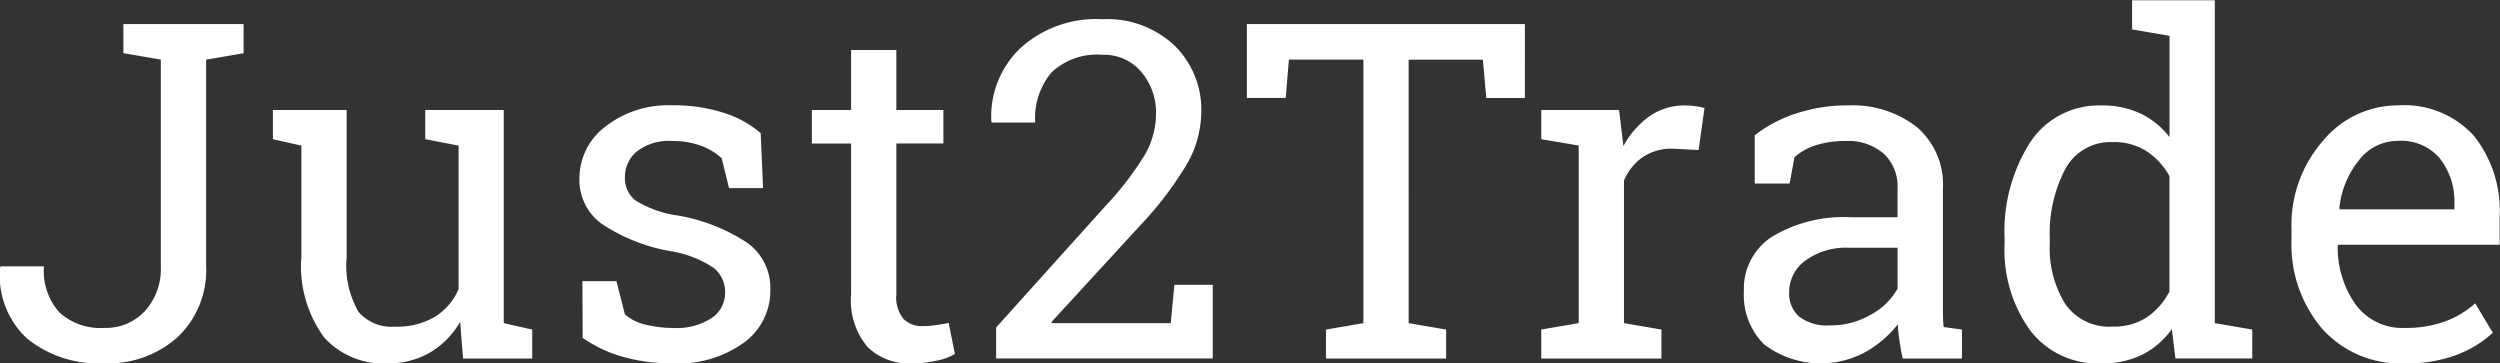 <?xml version="1.0" encoding="UTF-8"?> <svg xmlns="http://www.w3.org/2000/svg" width="127.532" height="18.531" viewBox="0 0 127.532 18.531"><rect x="0" y="0" width="127.532" height="18.531" fill="#333333" stroke="none"/><defs><style> .cls-1 { fill: #fff; fill-rule: evenodd; } </style></defs><path id="logo" class="cls-1" d="M438.422,61.915H434.2V63.4l1.91,0.328V74.255a3.228,3.228,0,0,1-.808,2.3,2.733,2.733,0,0,1-2.086.861,3.121,3.121,0,0,1-2.268-.779,3.154,3.154,0,0,1-.8-2.361h-2.214l-0.024.07a4.366,4.366,0,0,0,1.395,3.627,5.8,5.8,0,0,0,3.914,1.248,5.3,5.3,0,0,0,3.756-1.342,4.708,4.708,0,0,0,1.447-3.627V63.731l1.91-.328V61.915h-1.91Zm13.107,17.063h3.527V77.5l-1.453-.328V66.3H449.6v1.488l1.7,0.328v7.324a3.12,3.12,0,0,1-1.213,1.412,3.8,3.8,0,0,1-2.033.5,2.224,2.224,0,0,1-1.864-.762,4.724,4.724,0,0,1-.6-2.789V66.3h-3.762v1.488l1.453,0.328v5.66a6.15,6.15,0,0,0,1.16,4.125,4.06,4.06,0,0,0,3.223,1.324,4.234,4.234,0,0,0,2.174-.551,4.29,4.29,0,0,0,1.541-1.57Zm15.181-11.5a5.386,5.386,0,0,0-1.91-1.043,8.321,8.321,0,0,0-2.59-.375,5.2,5.2,0,0,0-3.427,1.09,3.311,3.311,0,0,0-1.319,2.637,2.765,2.765,0,0,0,1.172,2.344,9.226,9.226,0,0,0,3.481,1.371,5.454,5.454,0,0,1,2.2.856,1.571,1.571,0,0,1,.58,1.254,1.535,1.535,0,0,1-.7,1.307,3.268,3.268,0,0,1-1.928.5,5.983,5.983,0,0,1-1.4-.164,2.406,2.406,0,0,1-1.084-.527l-0.434-1.7h-1.734l0.011,2.895a6.9,6.9,0,0,0,2.051.967,9.277,9.277,0,0,0,2.59.334,5.717,5.717,0,0,0,3.568-1.043,3.277,3.277,0,0,0,1.366-2.73,2.823,2.823,0,0,0-1.172-2.373,9.247,9.247,0,0,0-3.574-1.4,5.465,5.465,0,0,1-2.145-.773,1.449,1.449,0,0,1-.527-1.184,1.691,1.691,0,0,1,.6-1.3,2.663,2.663,0,0,1,1.828-.539,4.094,4.094,0,0,1,1.448.24,3.129,3.129,0,0,1,1.06.639l0.375,1.523h1.735Zm4.612-4.242V66.3h-2v1.711h2v7.7a3.688,3.688,0,0,0,.832,2.666,2.987,2.987,0,0,0,2.238.85,6.057,6.057,0,0,0,1.265-.135,2.951,2.951,0,0,0,.961-0.346L476.3,77.161q-0.258.059-.639,0.111a5.05,5.05,0,0,1-.685.053A1.334,1.334,0,0,1,474,76.962a1.724,1.724,0,0,1-.369-1.254v-7.7h2.4V66.3h-2.4V63.239h-2.308Zm18.45,15.738V75.216h-1.957l-0.187,1.957h-6.059l-0.023-.059,4.488-4.887a18.122,18.122,0,0,0,2.326-3.012,5.43,5.43,0,0,0,.827-2.789,4.587,4.587,0,0,0-1.366-3.416,5.014,5.014,0,0,0-3.674-1.342,5.729,5.729,0,0,0-4.212,1.5,4.8,4.8,0,0,0-1.459,3.7l0.023,0.07h2.215a3.63,3.63,0,0,1,.832-2.555,3.38,3.38,0,0,1,2.6-.9,2.483,2.483,0,0,1,1.981.873,3.186,3.186,0,0,1,.75,2.15,4.189,4.189,0,0,1-.533,2.016,15.751,15.751,0,0,1-2.033,2.66l-5.59,6.211v1.582h11.05Zm1.74-17.062v3.773h1.981l0.164-1.957h3.8V77.173l-1.91.328v1.477h6.129V77.5l-1.911-.328V63.731h3.786l0.175,1.957h1.969V61.915h-14.18Zm16.928,6.2v9.059l-1.91.328v1.477h6.129V77.5l-1.91-.328V69.9a2.759,2.759,0,0,1,.961-1.2,2.642,2.642,0,0,1,1.535-.428l1.312,0.07,0.3-2.144a3.108,3.108,0,0,0-.44-0.088,3.936,3.936,0,0,0-.556-0.041,3.093,3.093,0,0,0-1.811.551,4.43,4.43,0,0,0-1.33,1.523L510.5,66.3H506.53v1.488Zm19.552,10.863V77.5l-0.937-.129c-0.016-.156-0.025-0.312-0.029-0.469s-0.006-.316-0.006-0.48V70.317a3.853,3.853,0,0,0-1.336-3.152,5.314,5.314,0,0,0-3.492-1.1,8.3,8.3,0,0,0-2.672.416,6.856,6.856,0,0,0-2.1,1.107v2.461H519.2l0.247-1.336a2.863,2.863,0,0,1,1.072-.609,4.8,4.8,0,0,1,1.529-.223,2.773,2.773,0,0,1,1.957.65,2.284,2.284,0,0,1,.7,1.764V71.77h-2.379a7.113,7.113,0,0,0-4,.978,3.157,3.157,0,0,0-1.459,2.783,3.551,3.551,0,0,0,1.032,2.725,4.783,4.783,0,0,0,5.15.4,5.583,5.583,0,0,0,1.67-1.424q0.024,0.41.082,0.82t0.164,0.926h3.023Zm-8.3-2.127a1.577,1.577,0,0,1-.516-1.271,1.972,1.972,0,0,1,.826-1.594,3.512,3.512,0,0,1,2.244-.656h2.461v2.086a3.411,3.411,0,0,1-1.359,1.324,4.1,4.1,0,0,1-2.1.551A2.353,2.353,0,0,1,519.7,76.85Zm19.189,2.127H542.8V77.5l-1.91-.328V60.7H536.67v1.488l1.91,0.328v5.168a4.1,4.1,0,0,0-1.471-1.2,4.514,4.514,0,0,0-1.986-.416,4.2,4.2,0,0,0-3.65,1.875,8.463,8.463,0,0,0-1.307,4.934v0.246a7.011,7.011,0,0,0,1.307,4.424,4.335,4.335,0,0,0,3.627,1.682,4.621,4.621,0,0,0,2.08-.445,4.094,4.094,0,0,0,1.517-1.312Zm-6.41-6.105a7.071,7.071,0,0,1,.791-3.562,2.627,2.627,0,0,1,2.443-1.371,3.053,3.053,0,0,1,1.711.469,3.565,3.565,0,0,1,1.16,1.266v5.883a3.573,3.573,0,0,1-1.16,1.324,3.058,3.058,0,0,1-1.734.469,2.725,2.725,0,0,1-2.426-1.16,5.384,5.384,0,0,1-.785-3.07V72.872Zm20.8,5.9a5.534,5.534,0,0,0,1.8-1.108l-0.9-1.5a4.731,4.731,0,0,1-1.53.92,5.807,5.807,0,0,1-2.056.334,2.947,2.947,0,0,1-2.5-1.178,5.007,5.007,0,0,1-.926-3.006l0.035-.059h8.227V71.735a6.144,6.144,0,0,0-1.319-4.125,4.806,4.806,0,0,0-3.873-1.547,4.962,4.962,0,0,0-3.814,1.8,6.5,6.5,0,0,0-1.612,4.506v0.516a6.639,6.639,0,0,0,1.565,4.576,5.348,5.348,0,0,0,4.213,1.764A7.189,7.189,0,0,0,553.275,78.772Zm-0.885-9.978a3.535,3.535,0,0,1,.727,2.273v0.3h-5.848l-0.023-.059a4.635,4.635,0,0,1,1.008-2.455,2.5,2.5,0,0,1,1.98-.978A2.588,2.588,0,0,1,552.39,68.794Z" transform="translate(-427.906 -60.688)"></path></svg> 
